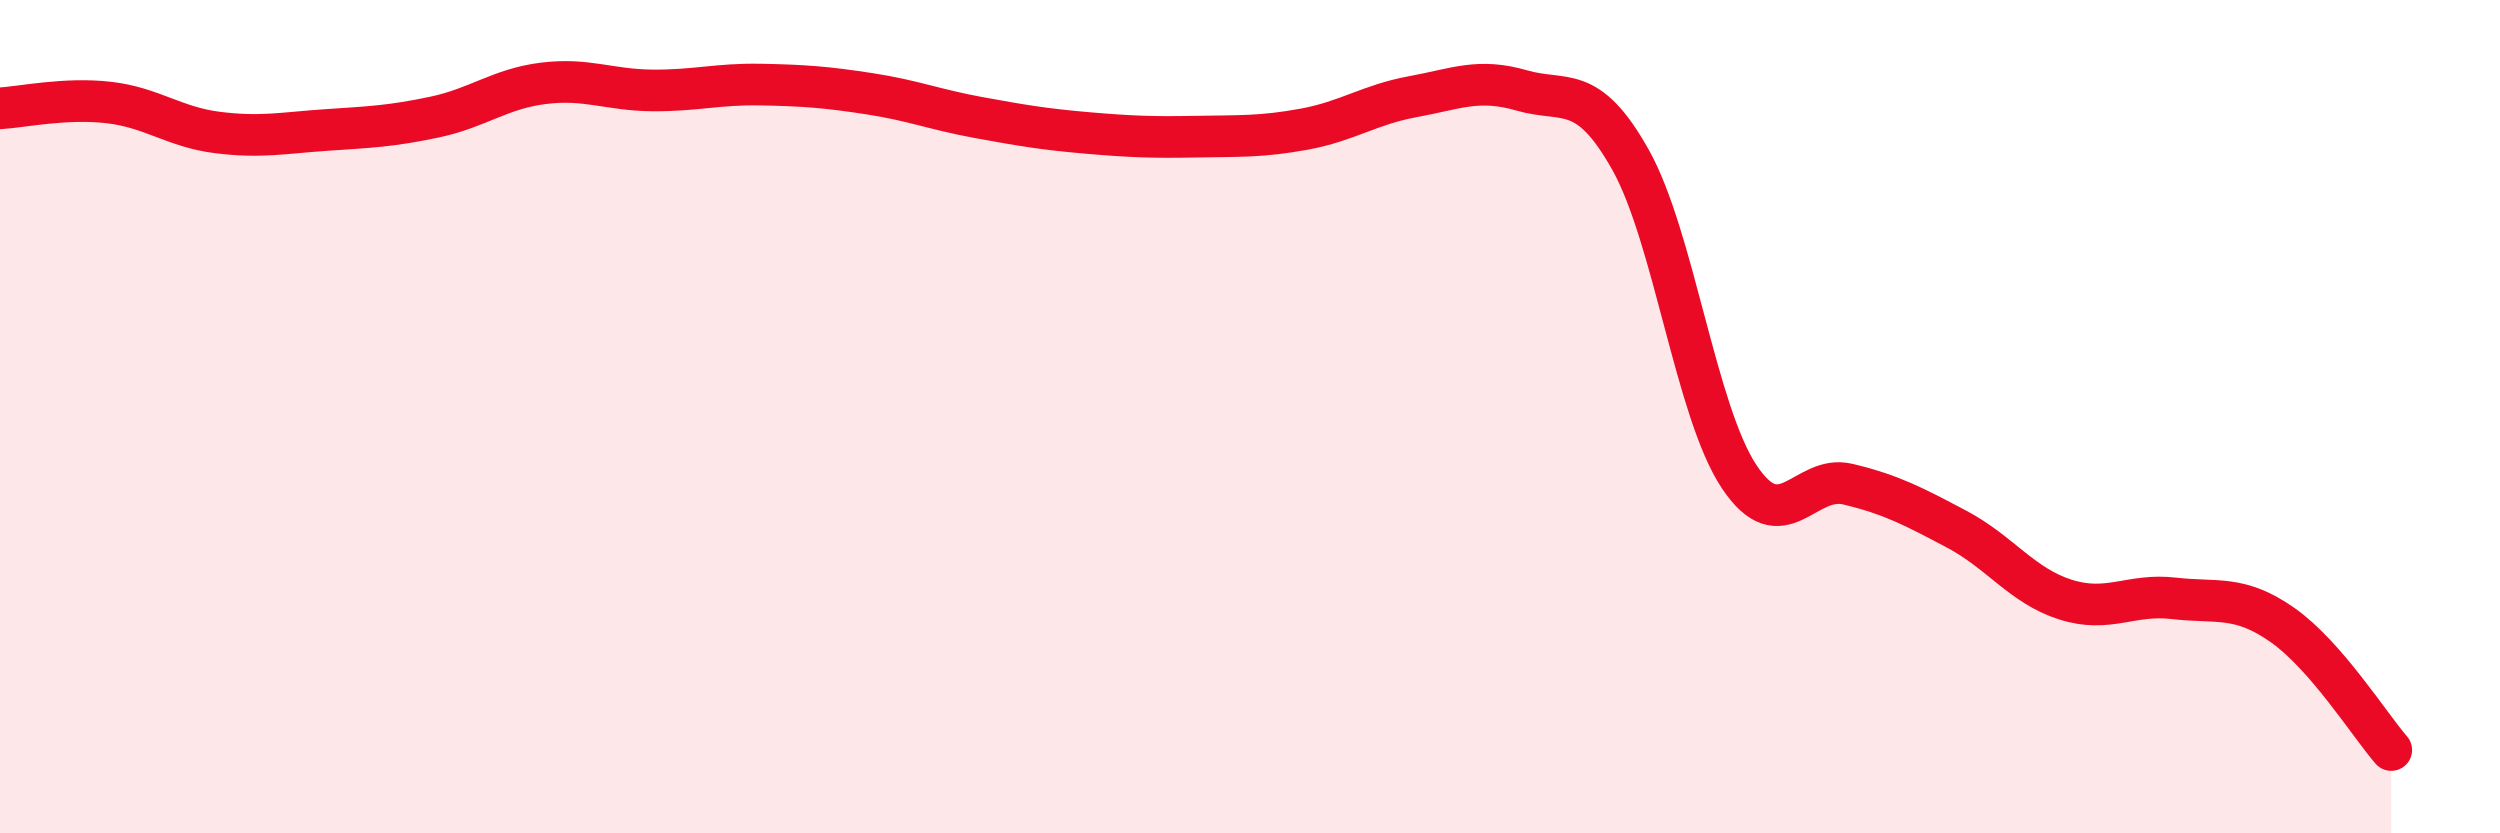 
    <svg width="60" height="20" viewBox="0 0 60 20" xmlns="http://www.w3.org/2000/svg">
      <path
        d="M 0,2.6 C 0.52,2.57 1.57,2.34 2.61,2.46 C 3.65,2.58 4.18,3.05 5.22,3.18 C 6.26,3.31 6.79,3.19 7.83,3.12 C 8.87,3.05 9.39,3.03 10.43,2.81 C 11.47,2.59 12,2.13 13.04,2 C 14.08,1.87 14.61,2.16 15.65,2.17 C 16.69,2.18 17.22,2.01 18.26,2.03 C 19.3,2.05 19.83,2.09 20.87,2.25 C 21.91,2.41 22.44,2.63 23.48,2.82 C 24.52,3.01 25.05,3.1 26.09,3.19 C 27.13,3.28 27.66,3.3 28.7,3.28 C 29.74,3.26 30.26,3.29 31.3,3.1 C 32.34,2.91 32.87,2.51 33.91,2.32 C 34.95,2.13 35.48,1.87 36.52,2.17 C 37.56,2.47 38.09,1.98 39.13,3.83 C 40.17,5.68 40.7,9.88 41.74,11.44 C 42.78,13 43.31,11.37 44.35,11.62 C 45.39,11.87 45.92,12.15 46.96,12.7 C 48,13.25 48.53,14.06 49.57,14.39 C 50.61,14.72 51.13,14.24 52.17,14.36 C 53.21,14.48 53.74,14.27 54.78,15 C 55.82,15.73 56.87,17.4 57.39,18L57.39 20L0 20Z"
        fill="#EB0A25"
        opacity="0.1"
        stroke-linecap="round"
        stroke-linejoin="round"
      />
      <path
        d="M 0,2.6 C 0.52,2.57 1.57,2.34 2.61,2.46 C 3.65,2.58 4.18,3.05 5.22,3.18 C 6.26,3.31 6.79,3.19 7.83,3.12 C 8.87,3.05 9.39,3.03 10.43,2.81 C 11.47,2.59 12,2.13 13.04,2 C 14.08,1.87 14.61,2.16 15.65,2.17 C 16.69,2.18 17.22,2.01 18.26,2.03 C 19.3,2.05 19.83,2.09 20.87,2.25 C 21.91,2.41 22.44,2.63 23.48,2.82 C 24.52,3.01 25.05,3.1 26.09,3.19 C 27.13,3.28 27.66,3.3 28.7,3.28 C 29.74,3.26 30.26,3.29 31.3,3.1 C 32.34,2.91 32.87,2.51 33.91,2.32 C 34.95,2.13 35.48,1.87 36.52,2.17 C 37.56,2.47 38.09,1.98 39.13,3.83 C 40.17,5.68 40.7,9.88 41.74,11.44 C 42.78,13 43.31,11.37 44.35,11.62 C 45.39,11.87 45.92,12.15 46.96,12.7 C 48,13.25 48.53,14.06 49.57,14.39 C 50.61,14.72 51.13,14.24 52.17,14.36 C 53.21,14.48 53.74,14.27 54.78,15 C 55.82,15.73 56.87,17.4 57.39,18"
        stroke="#EB0A25"
        stroke-width="1"
        fill="none"
        stroke-linecap="round"
        stroke-linejoin="round"
      />
    </svg>
  